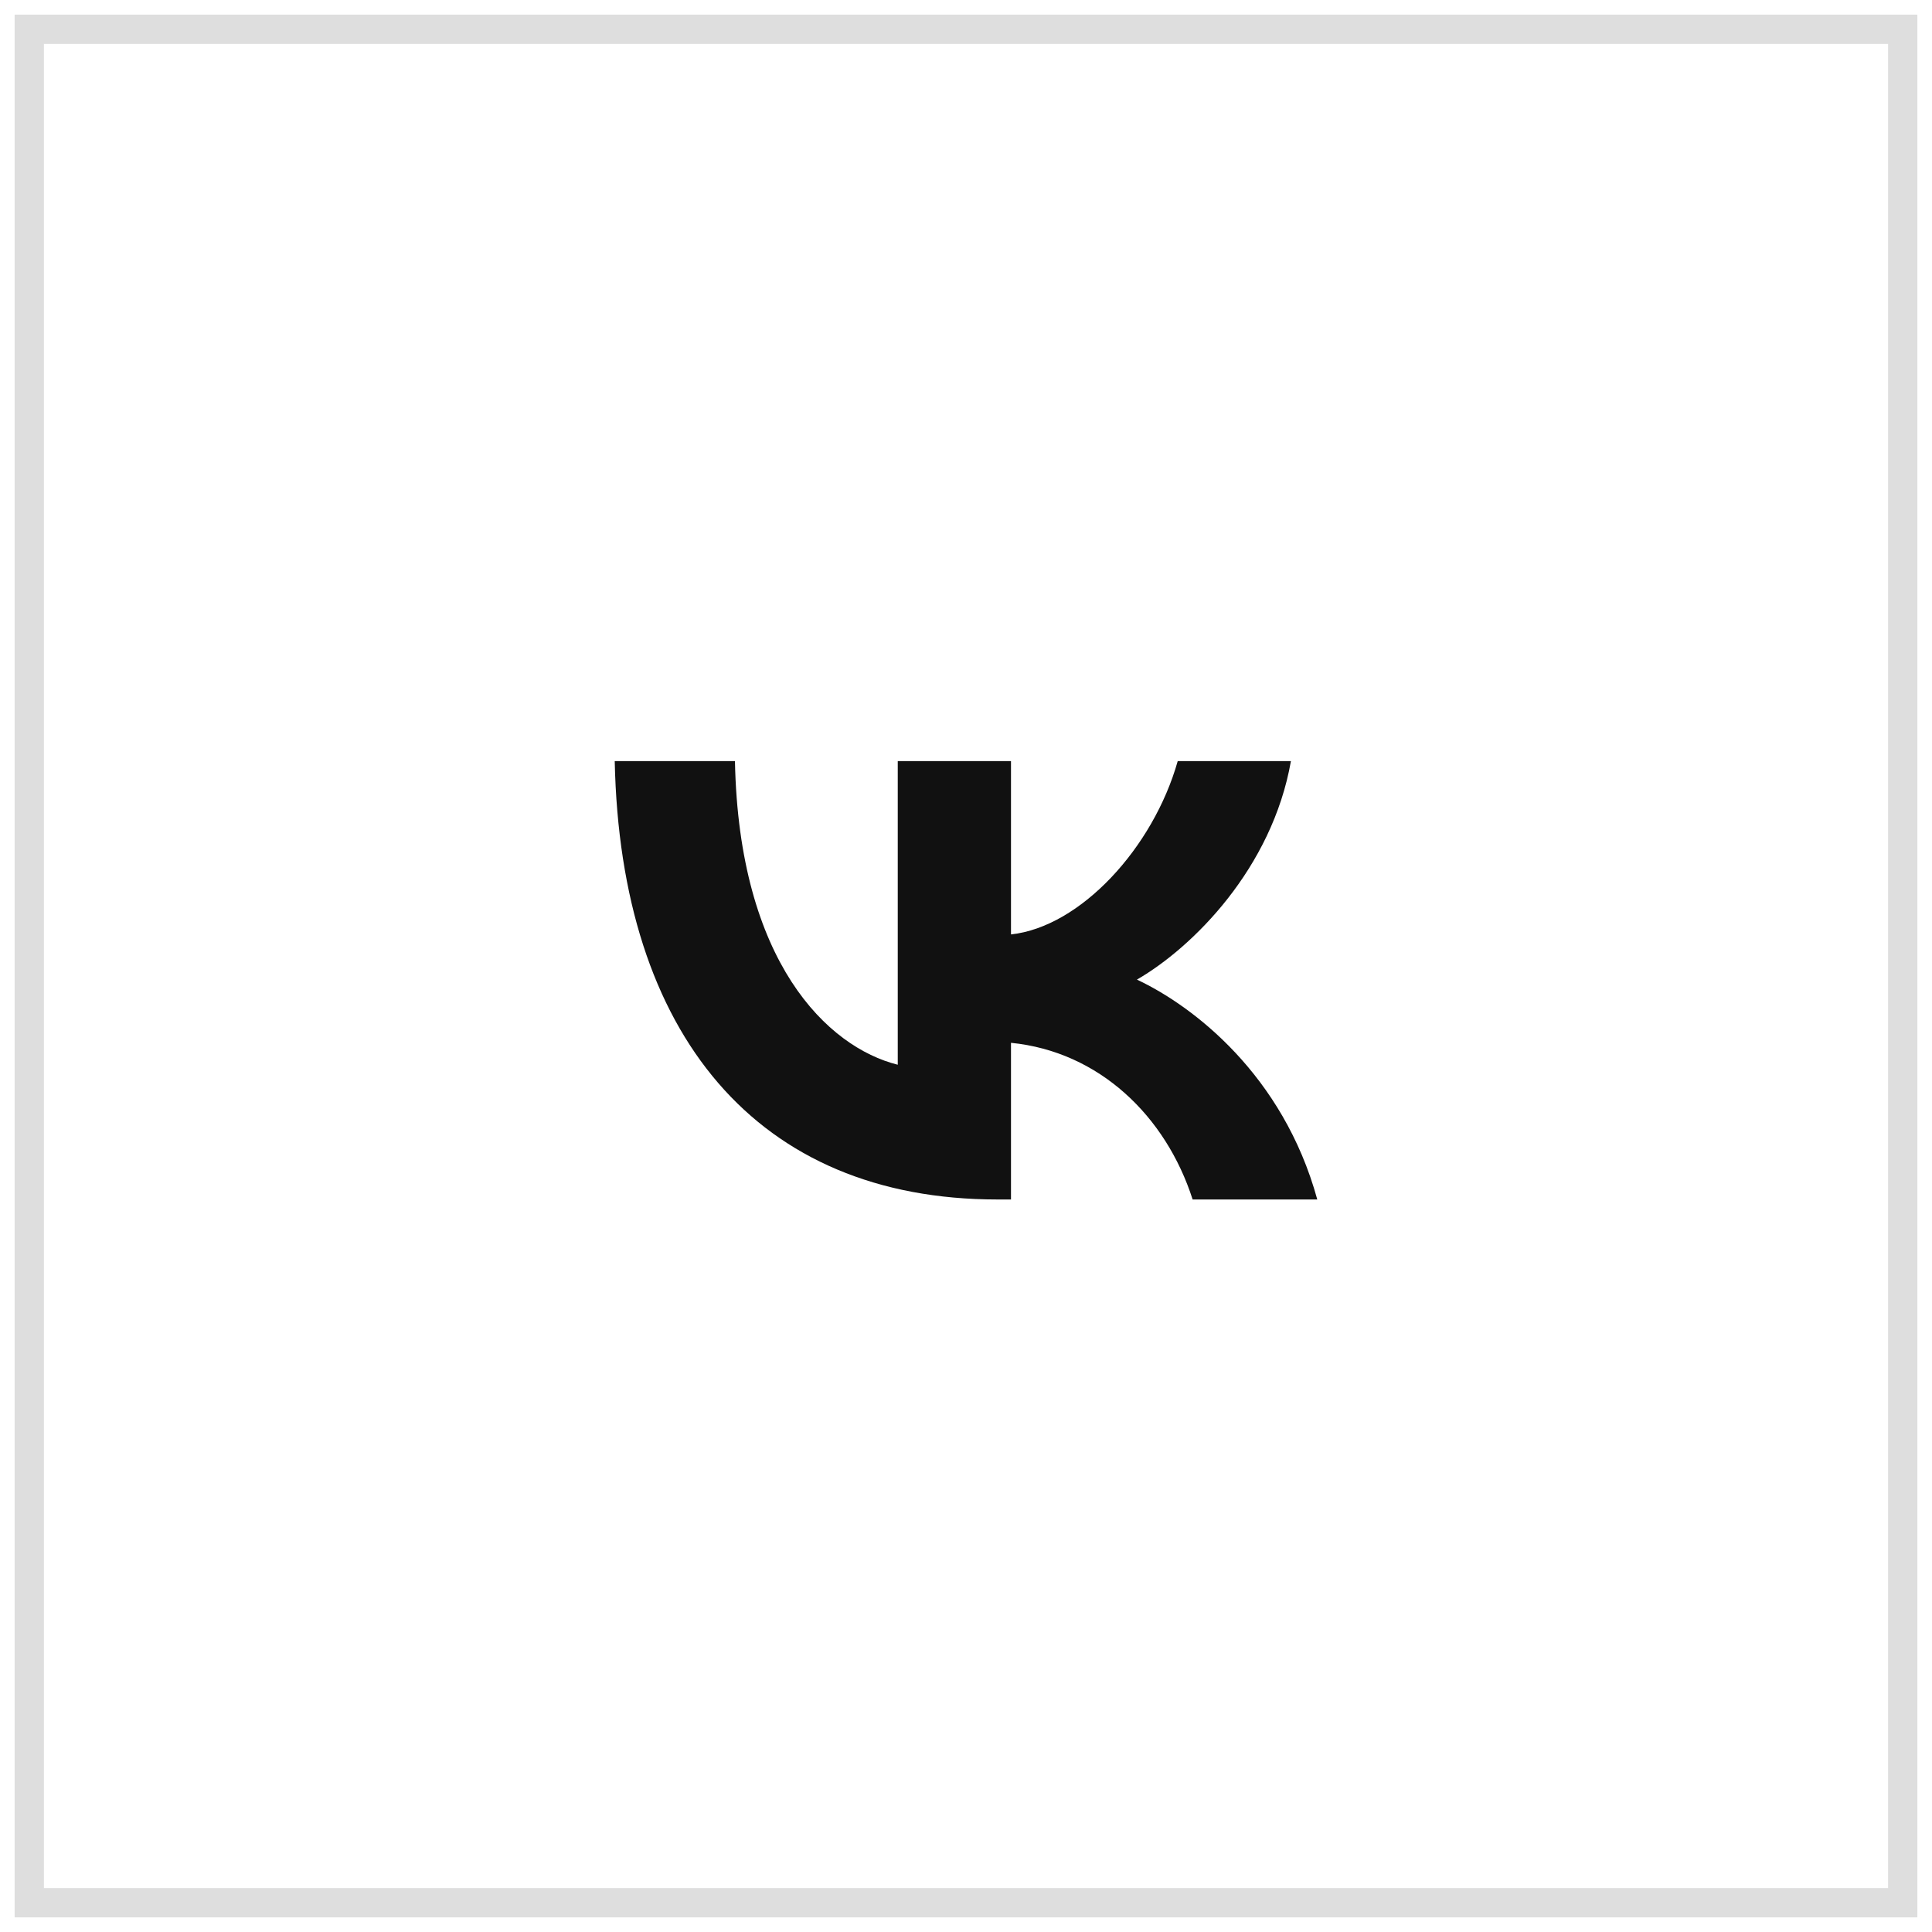 <?xml version="1.0" encoding="UTF-8"?> <svg xmlns="http://www.w3.org/2000/svg" width="66" height="66" viewBox="0 0 66 66" fill="none"> <path d="M34.072 40.976C25.872 40.976 21.195 35.354 21 26H25.107C25.242 32.866 28.27 35.774 30.669 36.373V26H34.537V31.921C36.905 31.666 39.393 28.968 40.233 26H44.1C43.456 29.658 40.758 32.356 38.839 33.465C40.758 34.365 43.831 36.718 45 40.976H40.742C39.828 38.127 37.55 35.924 34.537 35.624V40.976H34.072Z" fill="#111111"></path> <rect x="1" y="1" width="64" height="64" stroke="#DEDEDE"></rect> </svg> 